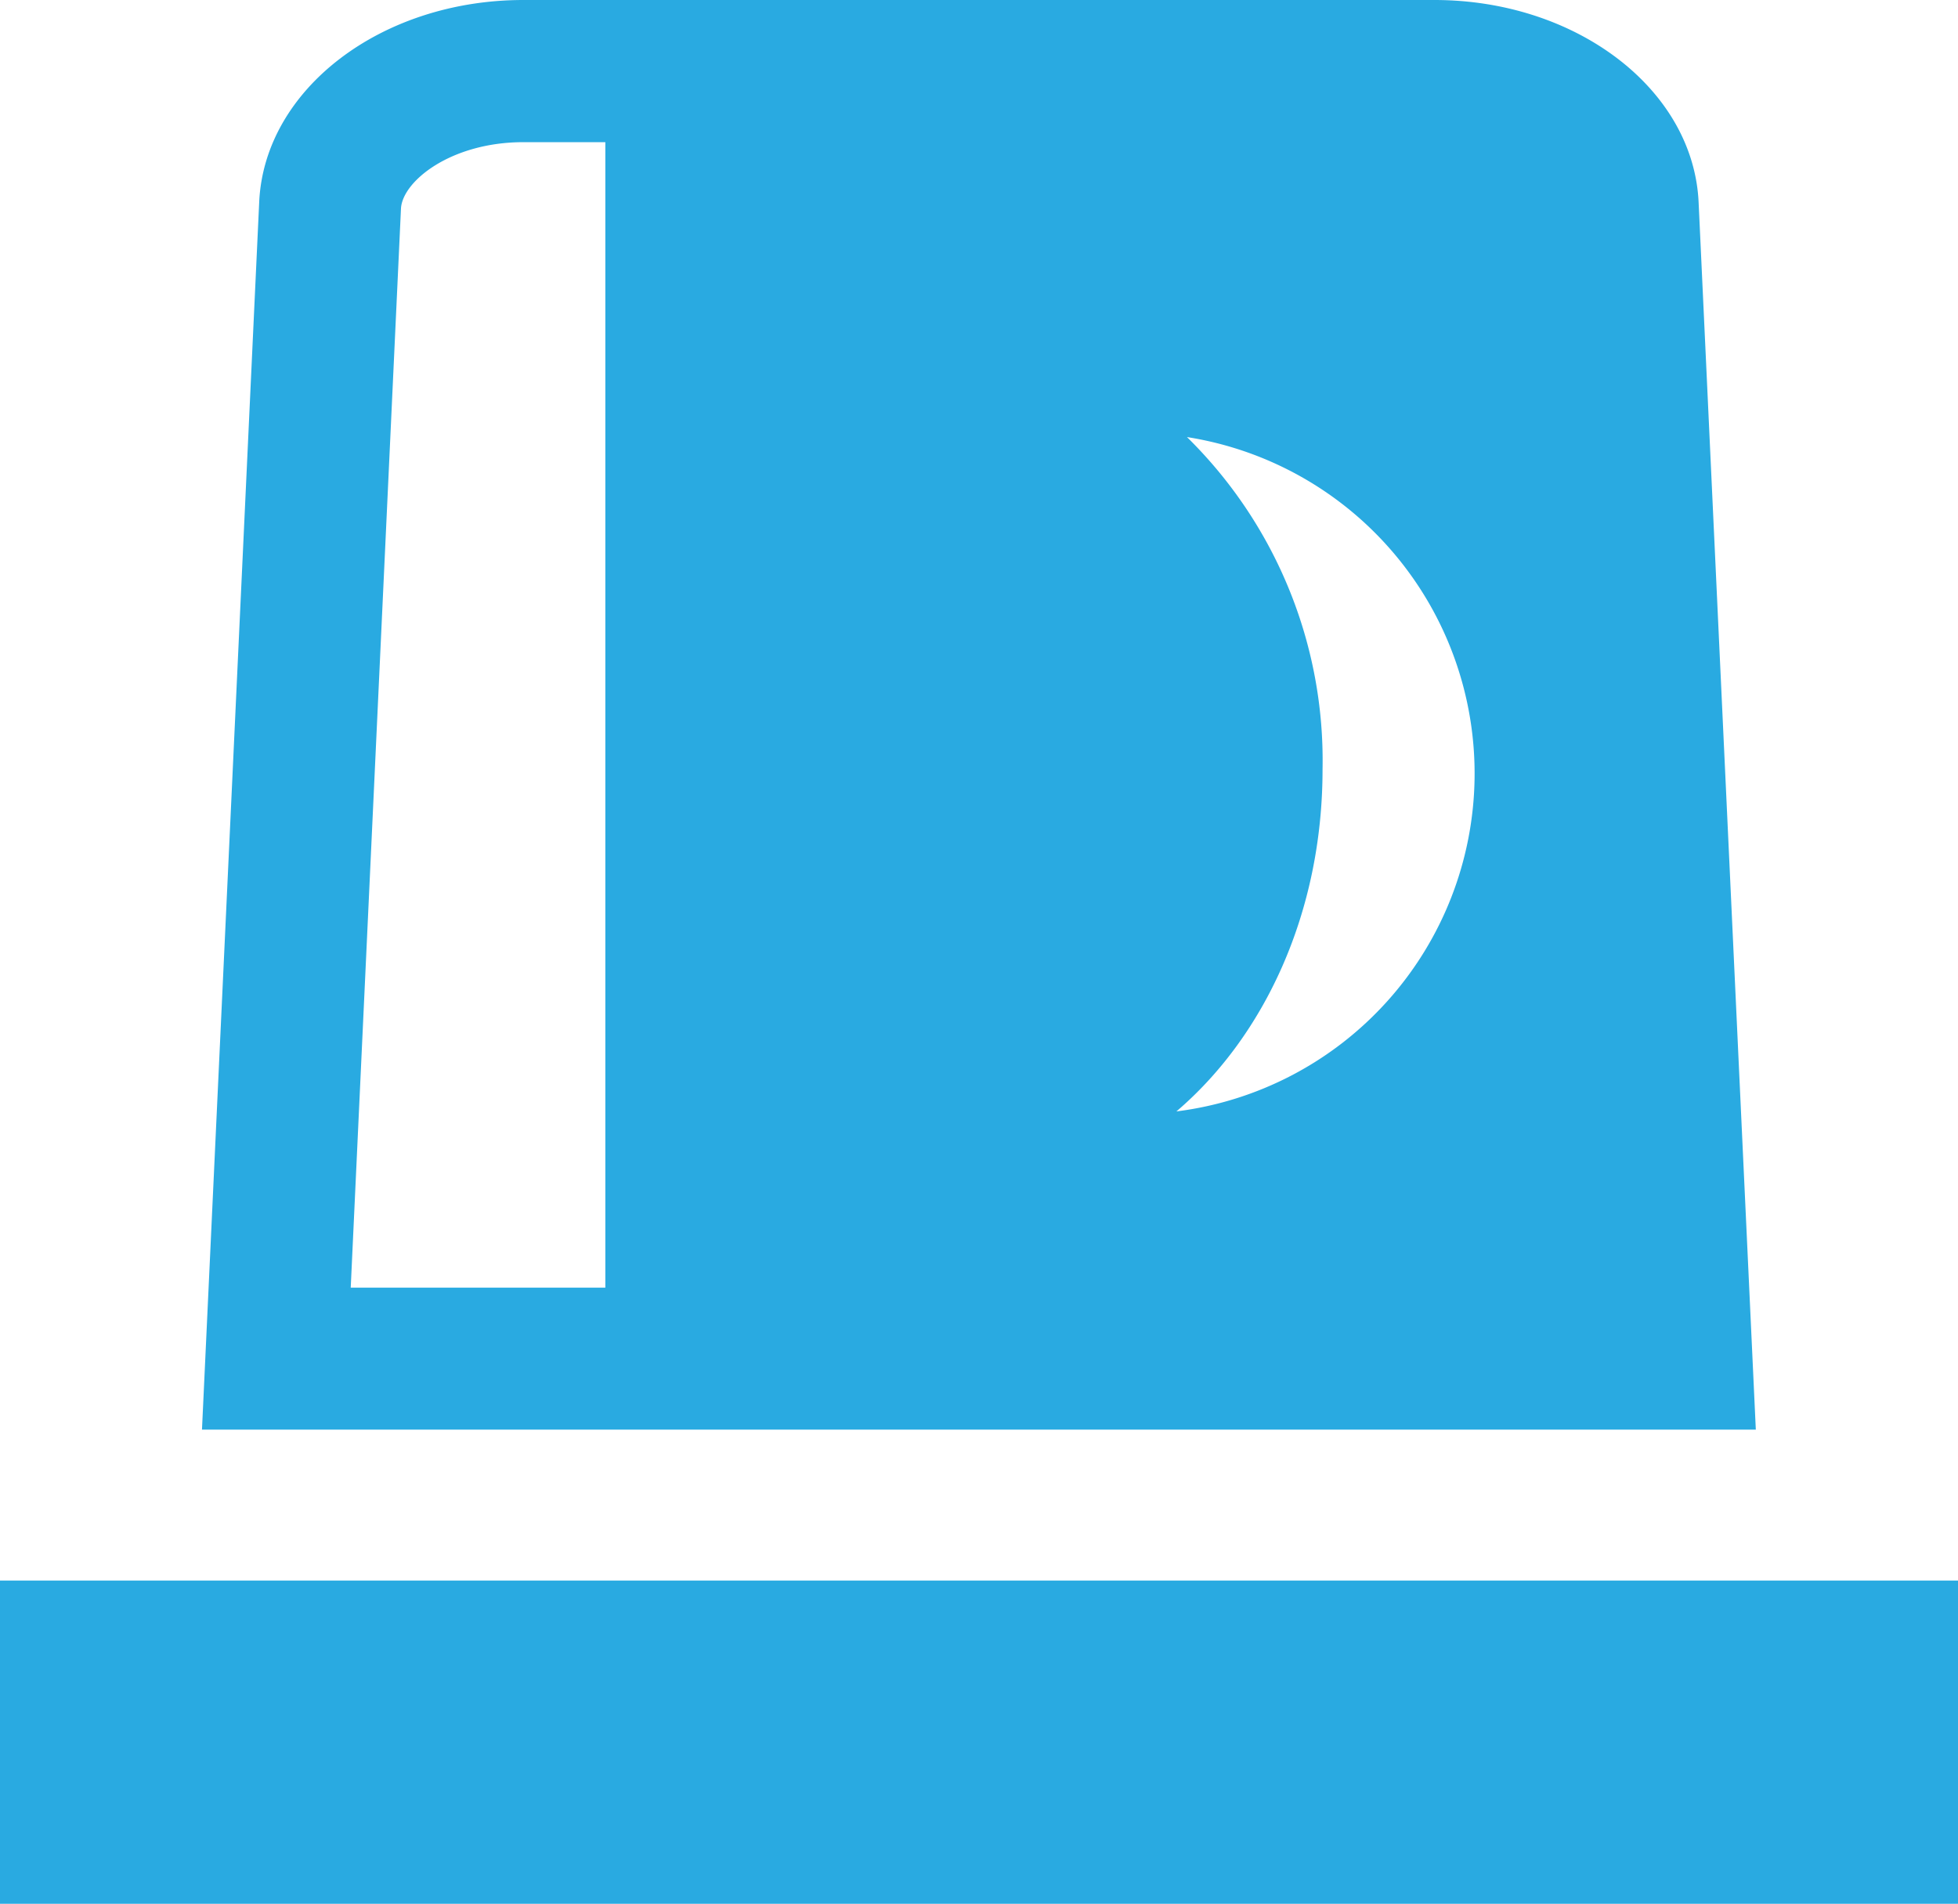<svg id="レイヤー_1" data-name="レイヤー 1" xmlns="http://www.w3.org/2000/svg" width="98.2" height="95.48" viewBox="0 0 98.2 95.48"><defs><style>.cls-1{fill:#29aae1;}</style></defs><rect class="cls-1" y="79.27" width="98.2" height="16.21"/><path class="cls-1" d="M85.19,10.13C84.92,4.48,79.07,0,71.94,0H26.25C19.11,0,13.26,4.48,13,10.13L10.13,71.7H88.06ZM30.36,64.58H17.59l2.52-54.12c.07-1.36,2.49-3.33,6.14-3.33h4.11V64.58ZM59,55.74c4.43-3.78,7.33-10,7.33-17.15a22.73,22.73,0,0,0-6.8-16.67A17.08,17.08,0,0,1,59,55.74Z"/></svg>